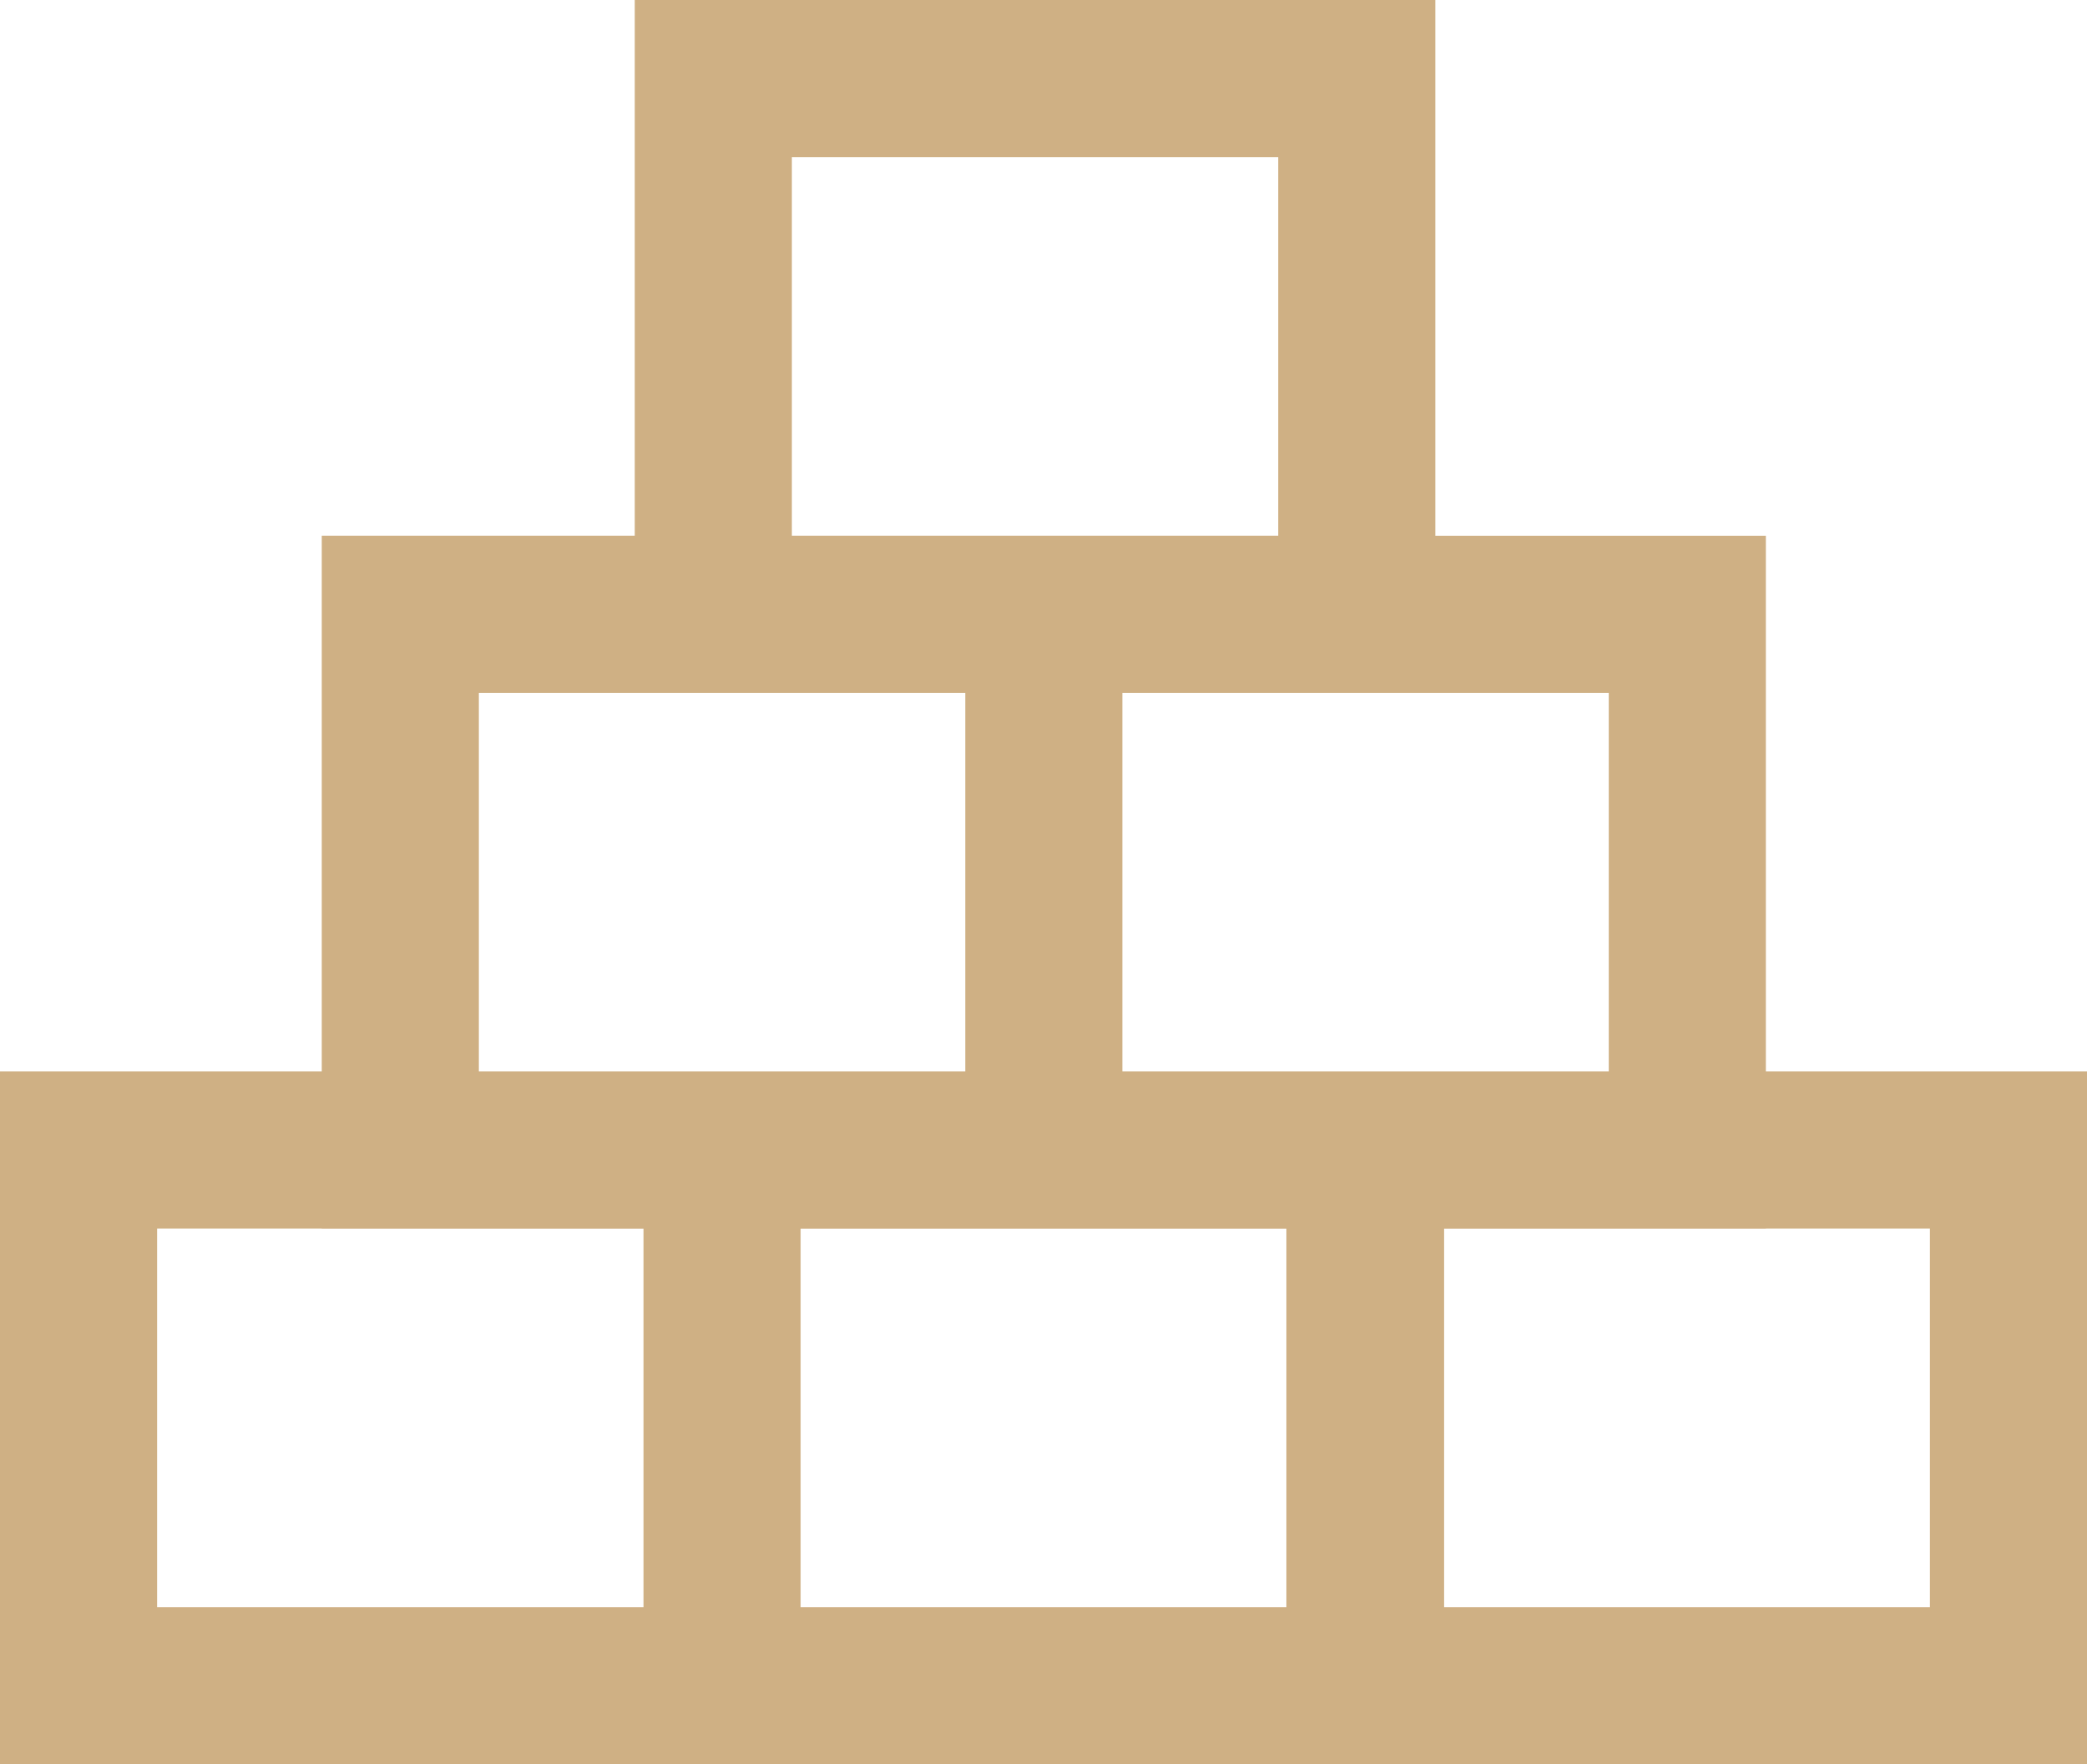 <svg id="Laag_1" data-name="Laag 1" xmlns="http://www.w3.org/2000/svg" viewBox="0 0 197.812 167.22"><defs><style>.cls-1{fill:#cfb084;}</style></defs><path class="cls-1" d="M167.374,101.55v-50.77H136.045V0H60.164V50.779H30.497V101.55H0v65.67H197.812V101.55ZM152.483,65.67v35.88H106.38V65.67h46.103ZM75.055,14.891h46.1V50.779h-46.1ZM45.387,65.67H91.49v35.88H45.387ZM14.891,152.329V116.44h15.606v.012H60.993v35.877Zm60.993,0V116.452h46.044v35.877Zm107.038,0H136.877V116.452h30.497V116.44h15.548Z"/></svg>